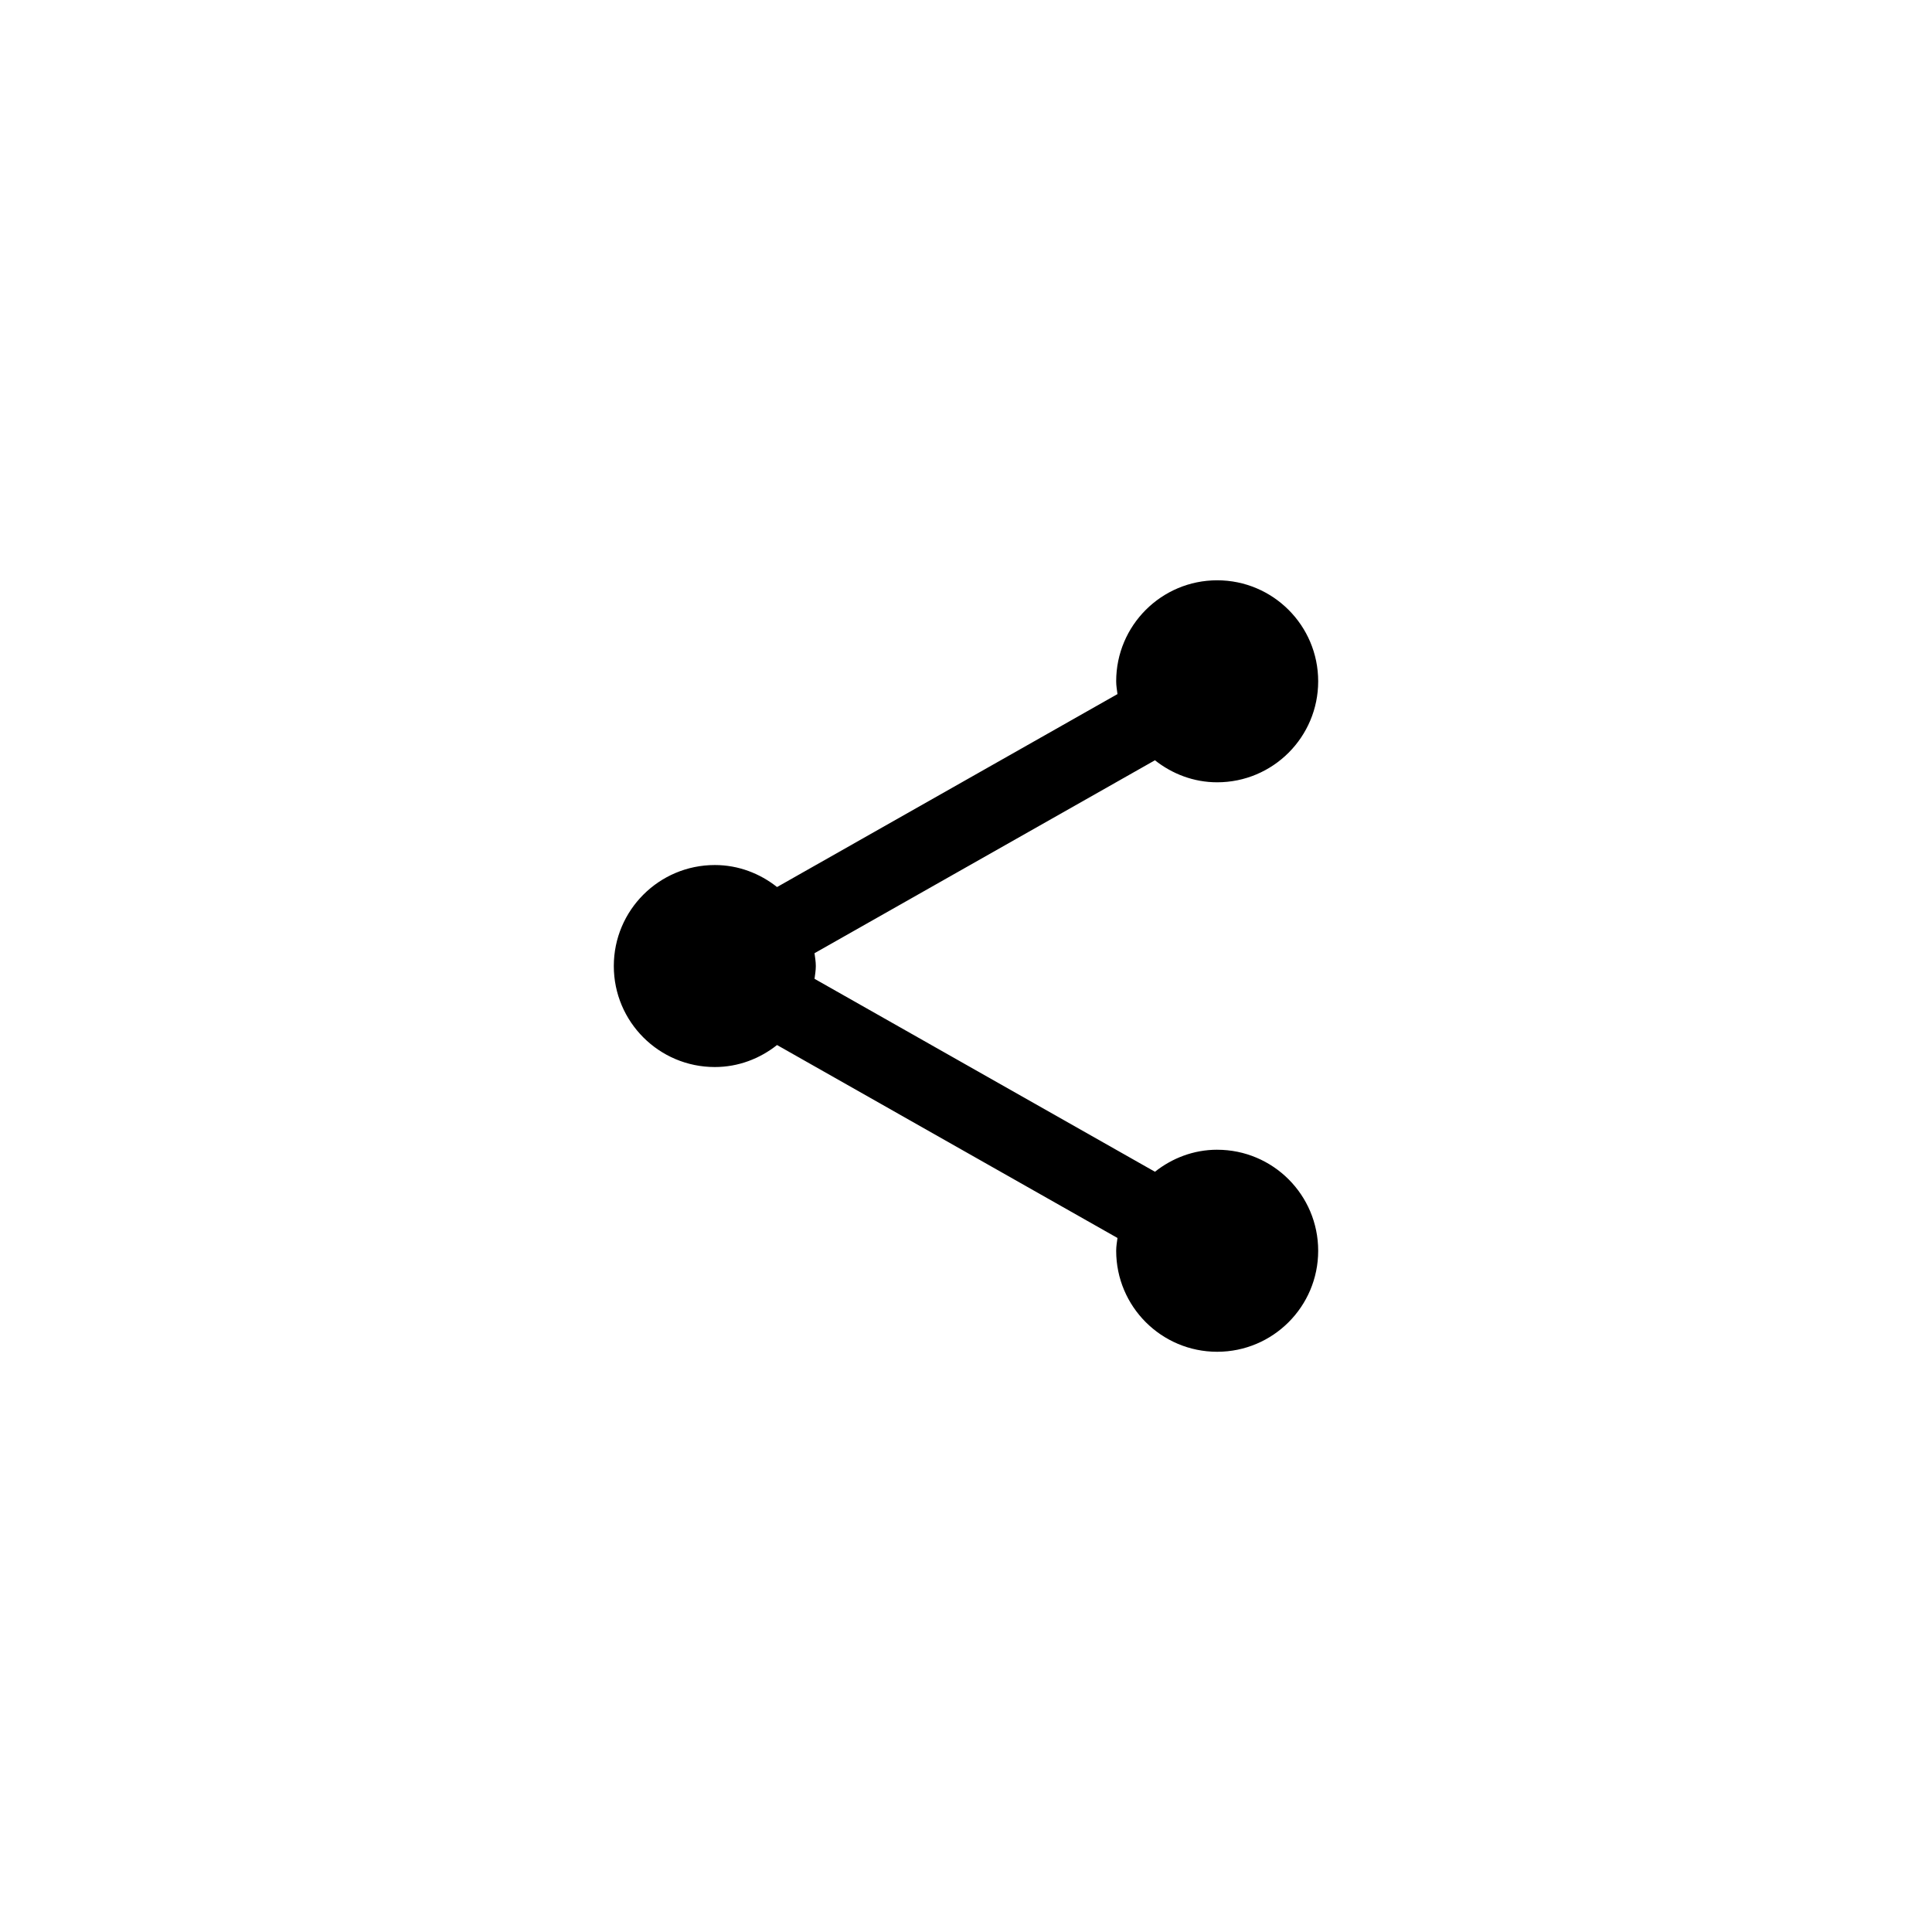 <?xml version="1.0" encoding="UTF-8"?>
<!-- Uploaded to: SVG Repo, www.svgrepo.com, Generator: SVG Repo Mixer Tools -->
<svg fill="#000000" width="800px" height="800px" version="1.1" viewBox="144 144 512 512" xmlns="http://www.w3.org/2000/svg">
 <path d="m466.57 448.69c-6.258 0-11.938 2.234-16.496 5.836l-90.215-51.129c0.145-1.125 0.34-2.234 0.34-3.394 0-1.164-0.199-2.269-0.344-3.394l90.215-51.129c4.559 3.598 10.238 5.836 16.496 5.836 14.781 0 26.766-11.984 26.766-26.766s-11.984-26.766-26.766-26.766-26.766 11.984-26.766 26.766c0 1.16 0.199 2.269 0.344 3.391l-90.215 51.133c-4.559-3.598-10.238-5.832-16.496-5.832-14.781 0-26.766 11.984-26.766 26.766s11.984 26.766 26.766 26.766c6.258 0 11.938-2.234 16.492-5.832l90.219 51.133c-0.145 1.121-0.344 2.231-0.344 3.391 0 14.781 11.984 26.766 26.766 26.766s26.766-11.984 26.766-26.766c0.004-14.789-11.98-26.773-26.762-26.773z"/>
</svg>